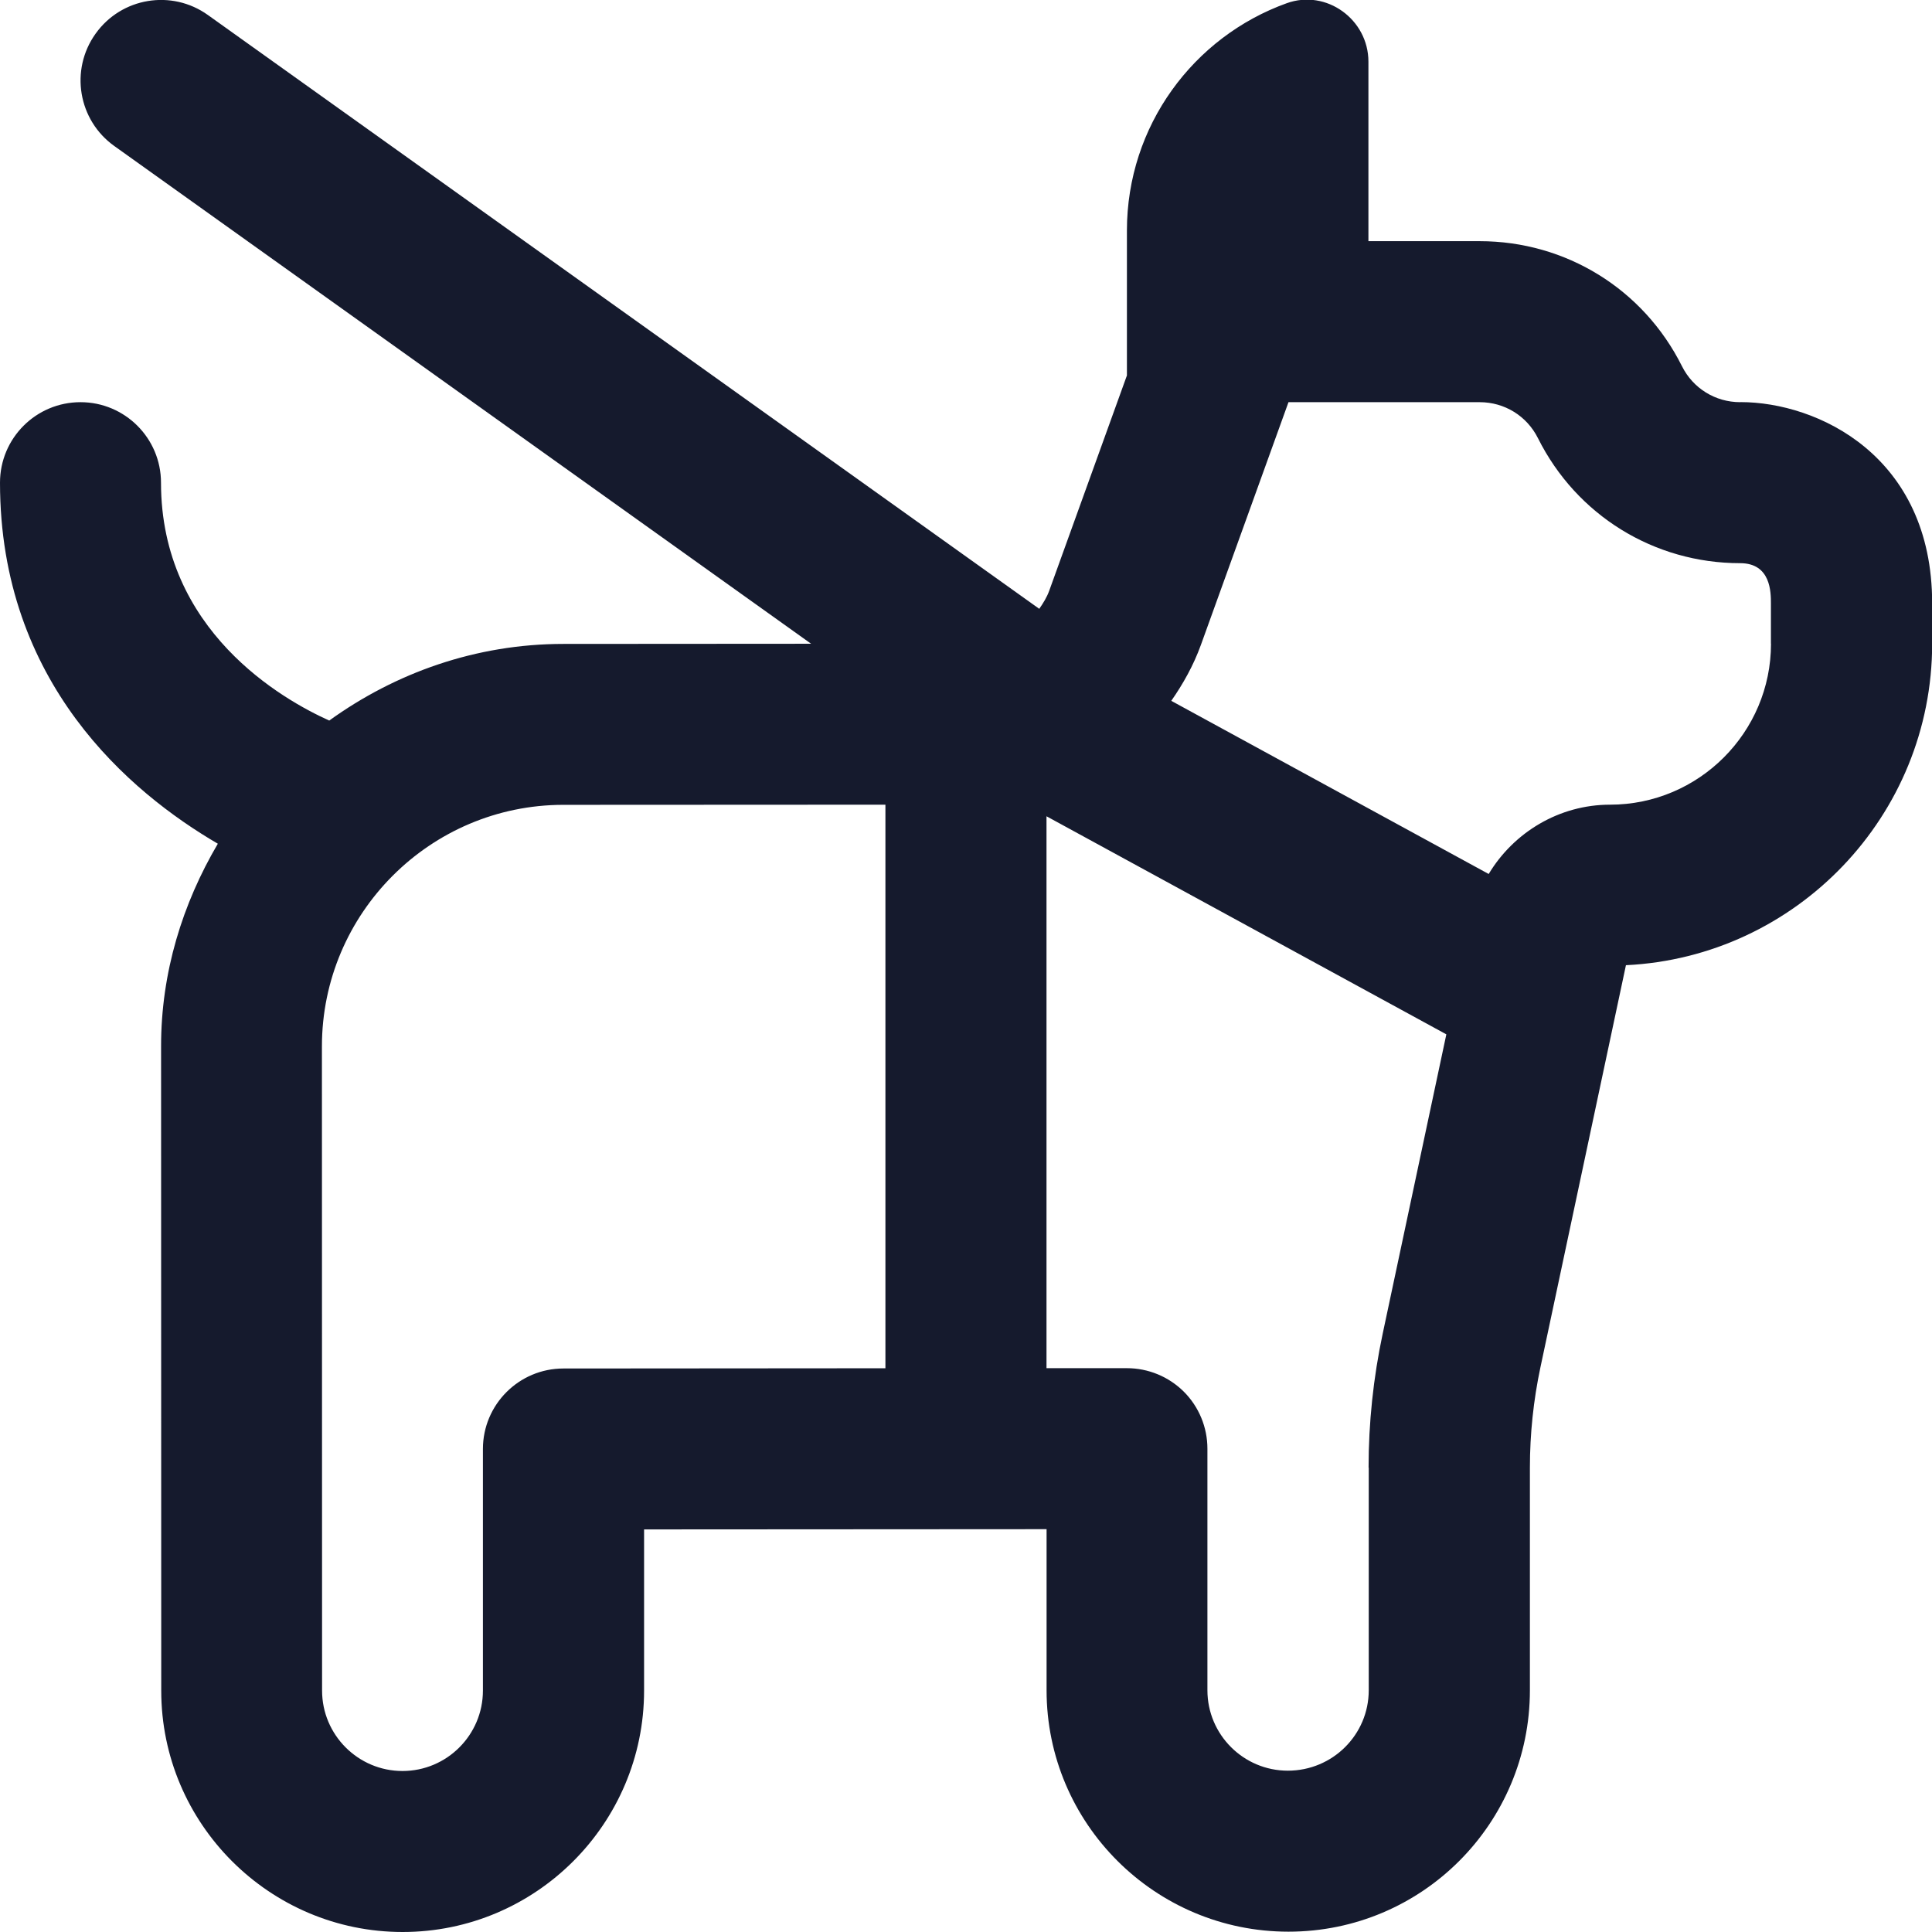 <svg width="24" height="24" viewBox="0 0 24 24" fill="none" xmlns="http://www.w3.org/2000/svg">
<g clip-path="url(#clip0_1022_8353)">
<path d="M21.618 4.996C21.309 4.996 21.032 4.825 20.894 4.549C20.415 3.591 19.452 2.996 18.381 2.996H16.999V0.766C16.999 0.242 16.477 -0.138 15.984 0.04C14.827 0.456 13.999 1.563 13.999 2.864V4.664L13.035 7.335C13.005 7.419 12.959 7.493 12.91 7.563L2.582 0.186C2.133 -0.135 1.508 -0.032 1.187 0.419C0.866 0.868 0.97 1.493 1.42 1.814L10.076 7.997L6.998 7.999C5.911 7.999 4.911 8.359 4.09 8.951C3.51 8.69 2 7.836 2 5.996C2 5.444 1.552 4.996 1 4.996C0.448 4.996 0 5.443 0 5.996C0 8.483 1.613 9.843 2.706 10.481C2.269 11.224 2 12.078 2.001 13L2.003 21.002C2.003 22.655 3.349 24 5.002 24C6.655 24 8.001 22.655 8.001 21.001V18.999L13.001 18.996V20.997C13.001 22.65 14.346 23.996 16.006 23.996C17.666 23.996 19.005 22.651 19.005 20.997V18.231C19.005 17.813 19.049 17.394 19.136 16.984L20.198 11.99C22.313 11.888 24.002 10.135 24.002 7.995V7.495C24.002 5.661 22.578 4.995 21.62 4.995L21.618 4.996ZM6.999 17C6.447 17 5.999 17.448 5.999 18V21.001C5.999 21.552 5.551 22 5 22C4.449 22 4.001 21.552 4.001 21.001L3.999 12.999C3.999 11.345 5.344 9.999 6.997 9.998L10.999 9.996V16.997L6.997 17H6.999ZM17.003 18.231V20.997C17.003 21.548 16.555 21.996 15.998 21.996C15.447 21.996 14.999 21.548 14.999 20.997V17.996C14.999 17.731 14.894 17.476 14.706 17.288C14.518 17.101 14.264 16.996 13.999 16.996H13V10.14L17.967 12.849L17.176 16.569C17.06 17.115 17.001 17.674 17.001 18.232L17.003 18.231ZM22 7.996C22 9.099 21.103 9.996 20 9.996C19.371 9.996 18.805 10.338 18.493 10.857L14.55 8.706C14.698 8.494 14.826 8.265 14.917 8.014L16.006 4.996H18.381C18.69 4.996 18.967 5.167 19.105 5.443C19.584 6.401 20.547 6.996 21.617 6.996C21.999 6.996 21.999 7.359 21.999 7.496V7.996H22Z" fill="#151A2D"/>
</g>
<defs>
<clipPath id="clip0_1022_8353">
<rect width="24" height="24" fill="white"/>
</clipPath>
</defs>
</svg>
